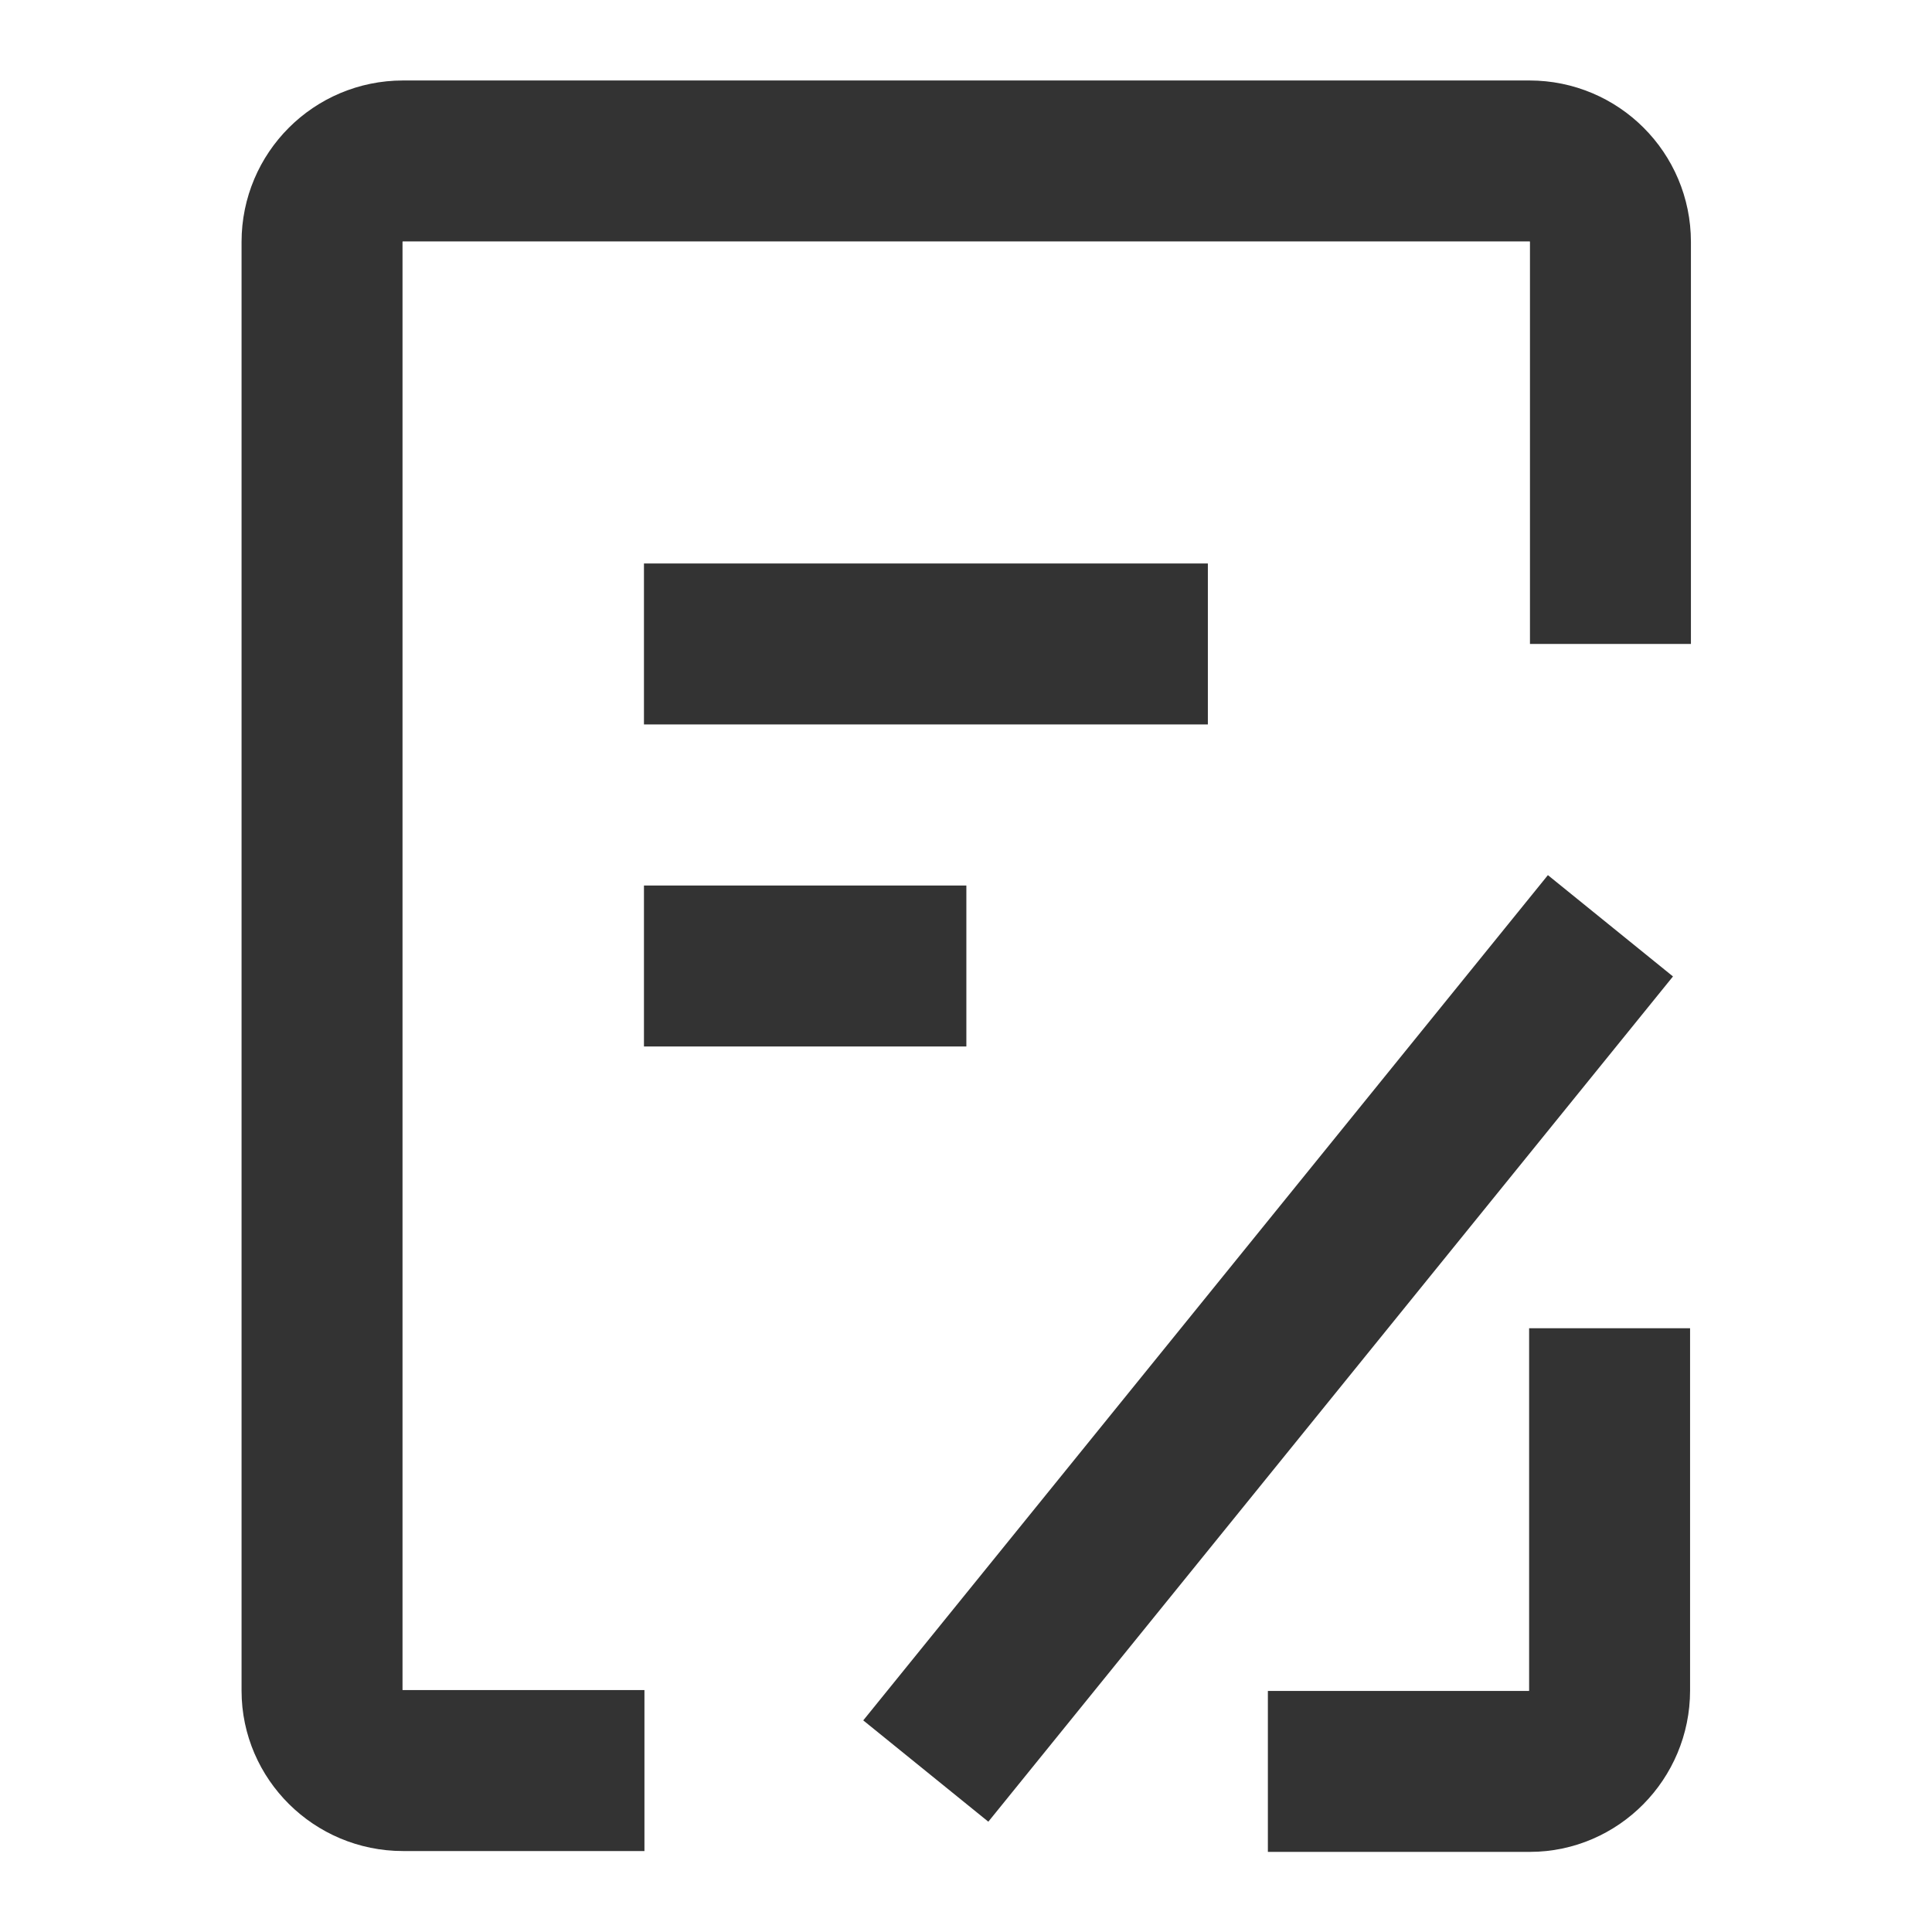 <svg xmlns="http://www.w3.org/2000/svg" xmlns:xlink="http://www.w3.org/1999/xlink" width="16" height="16" fill="none" viewBox="0 0 16 16"><defs><rect id="path_0" width="16" height="16" x="0" y="0"/></defs><g opacity="1" transform="translate(0 0) rotate(0 8 8)"><mask id="bg-mask-0" fill="#fff"><use xlink:href="#path_0"/></mask><g mask="url(#bg-mask-0)"><path id="路径 1" style="stroke:#333;stroke-width:1.333;stroke-opacity:1;stroke-dasharray:0 0" d="M2.83,0L2.83,3C2.83,3.37 2.53,3.67 2.17,3.67L0,3.67" transform="translate(10.5 11) rotate(0 1.417 1.833)"/><path id="路径 2" style="stroke:#333;stroke-width:1.333;stroke-opacity:1;stroke-dasharray:0 0" d="M10.67,4L10.67,0.67C10.67,0.3 10.37,0 10,0L0.67,0C0.3,0 0,0.3 0,0.67L0,12.67C0,13.03 0.3,13.33 0.67,13.33L2.67,13.33" transform="translate(2.667 1.333) rotate(0 5.333 6.667)"/><path id="路径 3" style="stroke:#333;stroke-width:1.333;stroke-opacity:1;stroke-dasharray:0 0" d="M0,0L4.67,0" transform="translate(5.333 5.333) rotate(0 2.333 0)"/><path id="路径 4" style="stroke:#333;stroke-width:1.333;stroke-opacity:1;stroke-dasharray:0 0" d="M0,7L5.67,0" transform="translate(7.667 7.667) rotate(0 2.833 3.5)"/><path id="路径 5" style="stroke:#333;stroke-width:1.333;stroke-opacity:1;stroke-dasharray:0 0" d="M0,0L2.67,0" transform="translate(5.333 8) rotate(0 1.333 0)"/></g></g></svg>